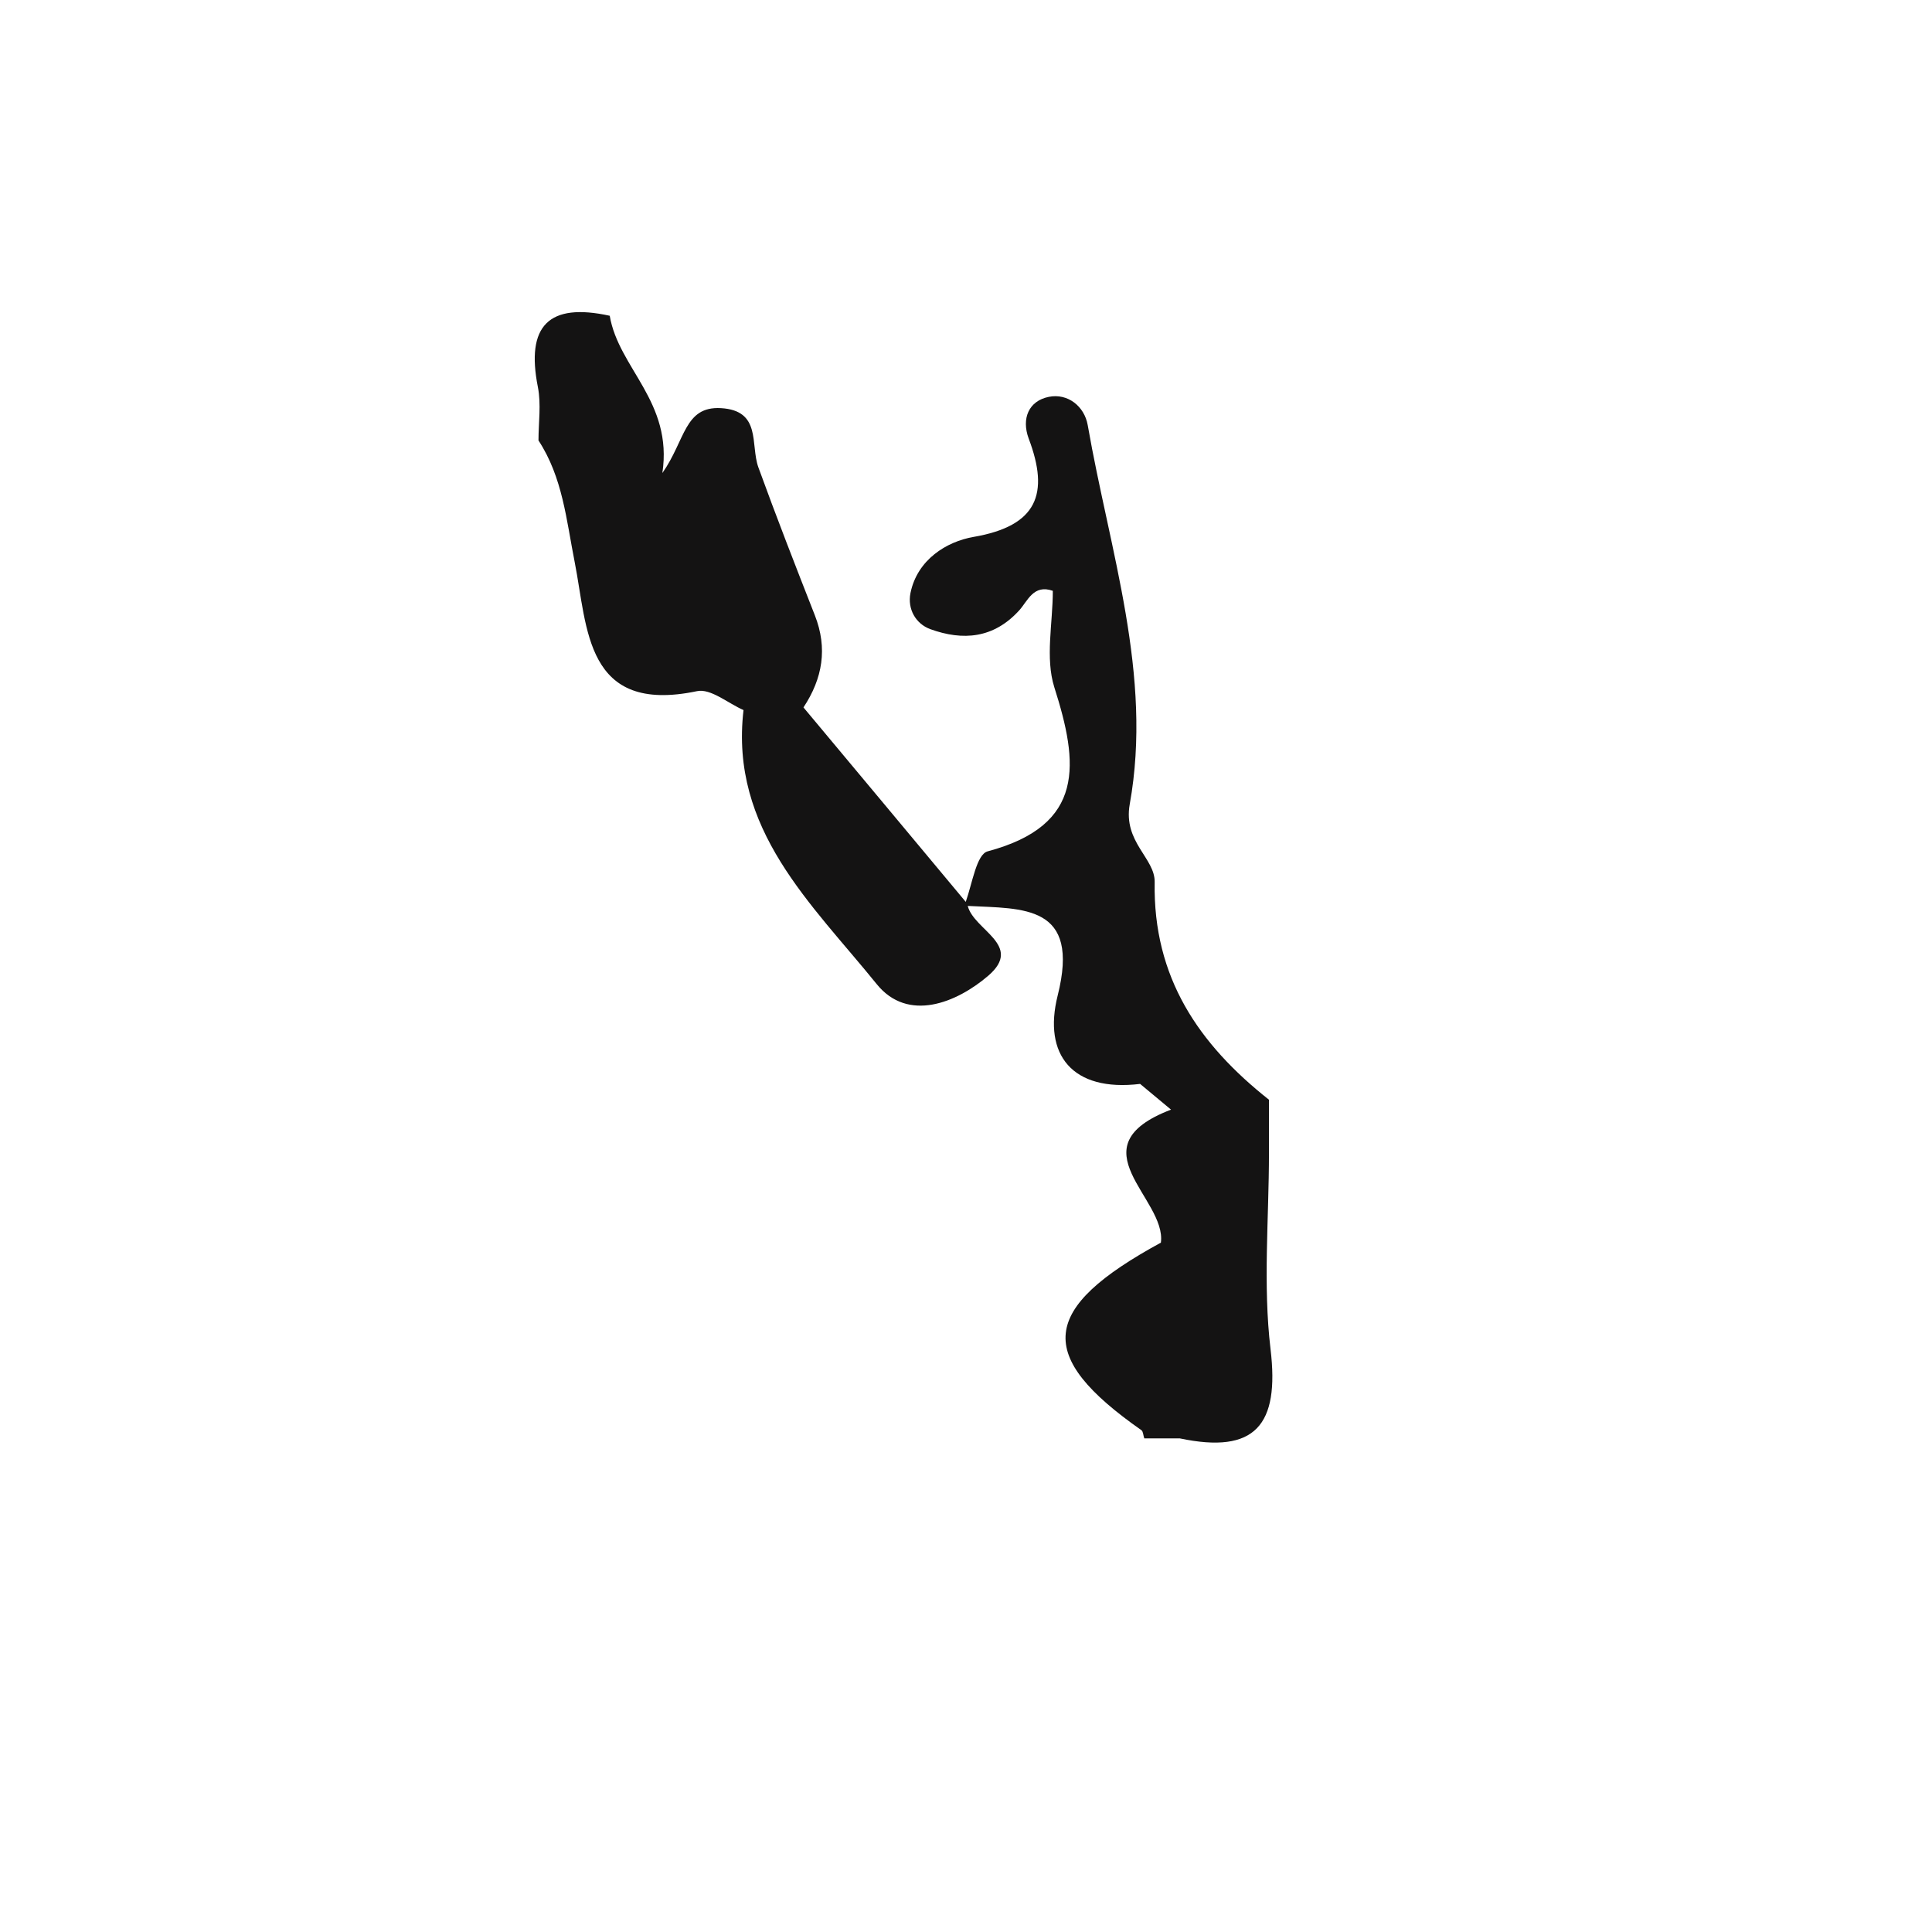 <?xml version="1.0" encoding="iso-8859-1"?>
<!-- Generator: Adobe Illustrator 16.0.0, SVG Export Plug-In . SVG Version: 6.00 Build 0)  -->
<!DOCTYPE svg PUBLIC "-//W3C//DTD SVG 1.1//EN" "http://www.w3.org/Graphics/SVG/1.1/DTD/svg11.dtd">
<svg version="1.1" id="Layer_1" xmlns="http://www.w3.org/2000/svg" xmlns:xlink="http://www.w3.org/1999/xlink" x="0px" y="0px"
	 width="32px" height="32px" viewBox="0 0 32 32" style="enable-background:new 0 0 32 32;" xml:space="preserve">
<path style="fill:#141313;" d="M8.909,6.411C8.965,6.695,8.919,7,8.919,7.295c0.401,0.614,0.461,1.314,0.6,2.017
	c0.215,1.088,0.169,2.524,2.025,2.136c0.226-0.049,0.514,0.201,0.771,0.313c-0.232,1.979,1.134,3.212,2.206,4.539
	c0.516,0.638,1.322,0.312,1.849-0.14c0.586-0.506-0.24-0.752-0.341-1.155c0.915,0.048,1.871-0.03,1.489,1.486
	c-0.245,0.978,0.242,1.598,1.366,1.462c0.17,0.143,0.342,0.284,0.512,0.426c-1.614,0.617-0.071,1.472-0.168,2.203
	c-2.006,1.093-2.088,1.87-0.322,3.107c0.029,0.021,0.029,0.087,0.047,0.135c0.193,0,0.391,0,0.587,0
	c1.252,0.264,1.655-0.219,1.504-1.479c-0.127-1.066-0.026-2.162-0.026-3.245c0-0.292,0-0.589,0-0.885
	c-1.162-0.92-1.921-2.023-1.893-3.603c0.008-0.399-0.525-0.662-0.413-1.292c0.385-2.138-0.334-4.198-0.696-6.279
	c-0.055-0.312-0.331-0.531-0.644-0.468c-0.334,0.067-0.456,0.36-0.334,0.69c0.346,0.914,0.146,1.448-0.913,1.63
	c-0.444,0.077-0.932,0.374-1.045,0.931c-0.052,0.264,0.087,0.507,0.327,0.596c0.543,0.197,1.052,0.155,1.475-0.311
	c0.139-0.153,0.235-0.437,0.556-0.323c0,0.537-0.128,1.113,0.025,1.598c0.401,1.258,0.52,2.283-1.104,2.717
	c-0.183,0.048-0.253,0.521-0.363,0.837c-0.896-1.073-1.789-2.147-2.688-3.221c0.317-0.479,0.403-0.98,0.188-1.527
	c-0.32-0.815-0.637-1.629-0.936-2.452c-0.134-0.377,0.056-0.939-0.62-0.978c-0.606-0.034-0.587,0.531-0.969,1.075
	c0.177-1.182-0.724-1.733-0.872-2.605C9.087,5.008,8.708,5.396,8.909,6.411z"/>
</svg>
